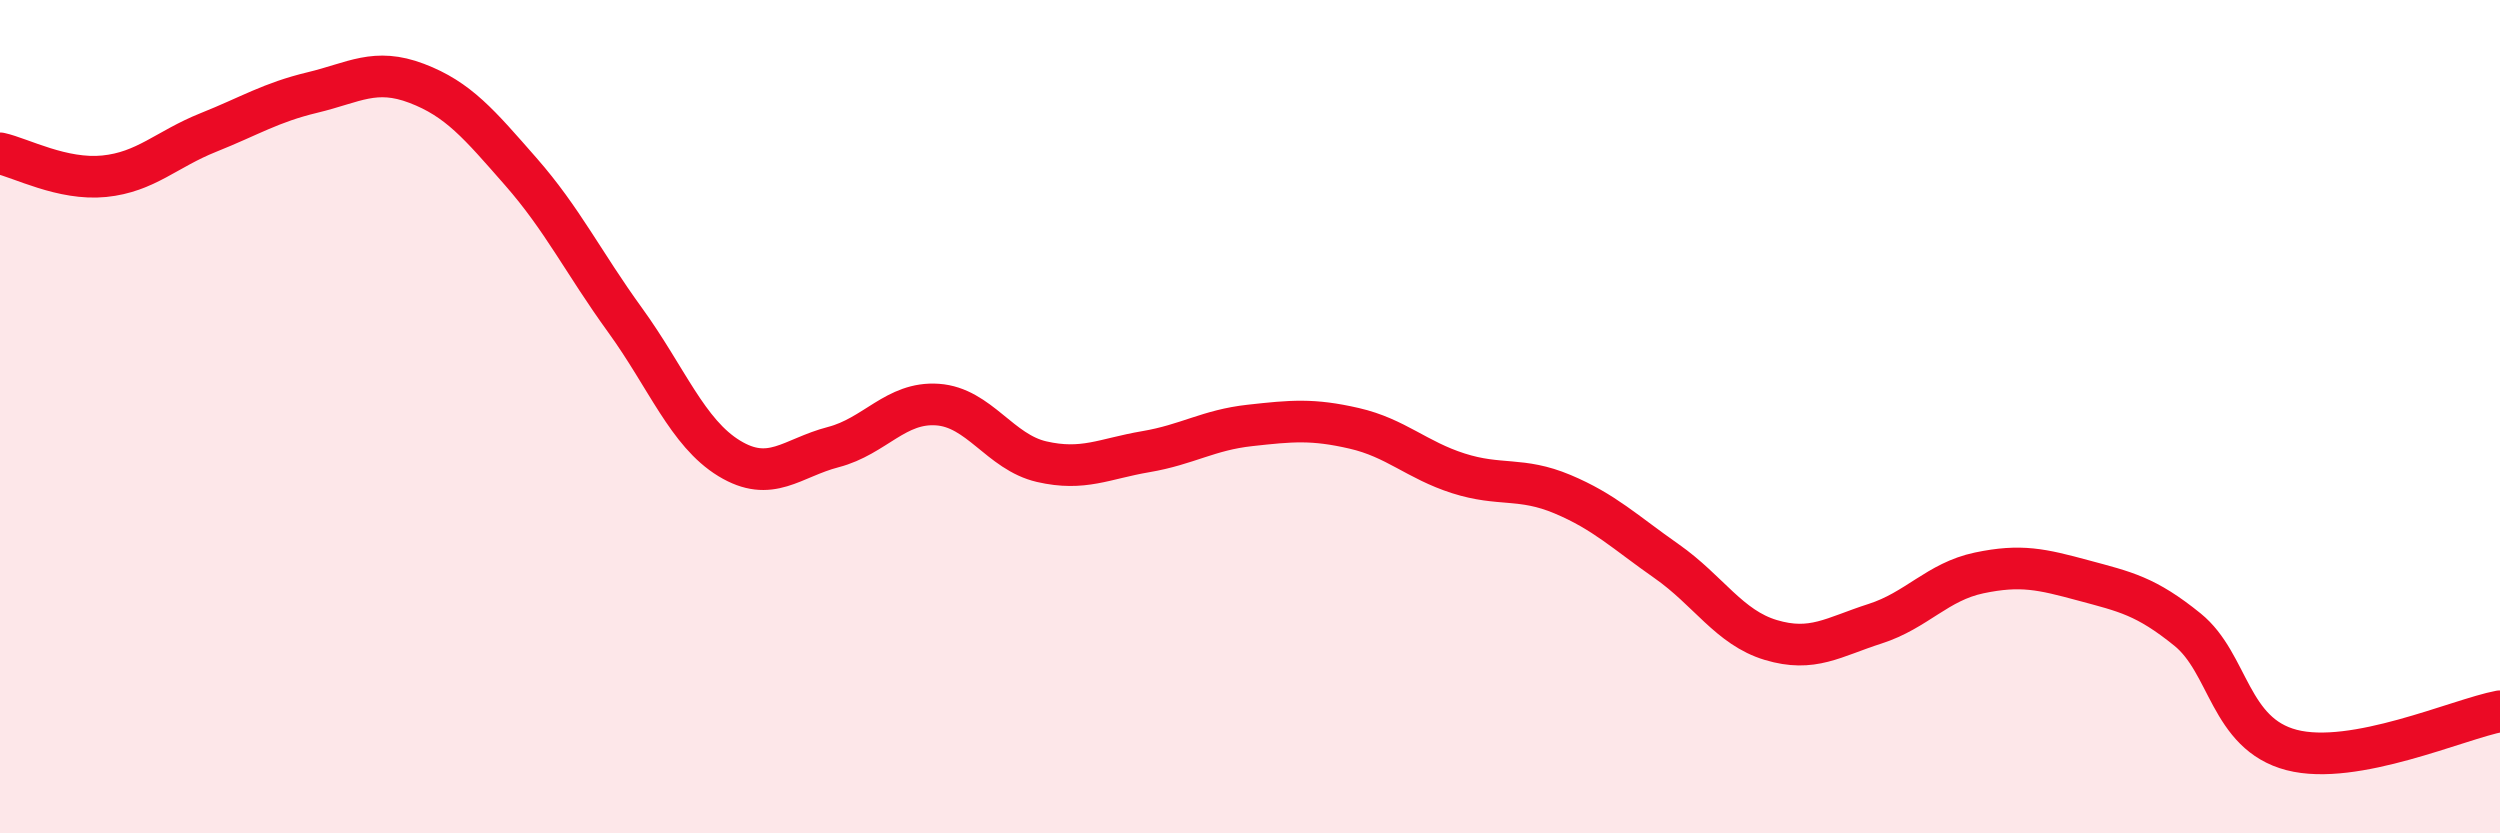 
    <svg width="60" height="20" viewBox="0 0 60 20" xmlns="http://www.w3.org/2000/svg">
      <path
        d="M 0,3.68 C 0.5,3.79 1.5,4.33 2.5,4.23 C 3.5,4.13 4,3.58 5,3.18 C 6,2.78 6.5,2.46 7.5,2.22 C 8.5,1.98 9,1.62 10,2 C 11,2.38 11.5,2.98 12.5,4.12 C 13.5,5.26 14,6.3 15,7.68 C 16,9.06 16.5,10.39 17.5,11 C 18.5,11.61 19,10.99 20,10.73 C 21,10.47 21.5,9.64 22.5,9.71 C 23.5,9.78 24,10.85 25,11.08 C 26,11.31 26.5,11.01 27.5,10.84 C 28.5,10.67 29,10.32 30,10.21 C 31,10.1 31.5,10.05 32.5,10.28 C 33.5,10.51 34,11.04 35,11.36 C 36,11.68 36.5,11.44 37.5,11.86 C 38.5,12.28 39,12.77 40,13.47 C 41,14.17 41.5,15.06 42.5,15.36 C 43.5,15.66 44,15.29 45,14.97 C 46,14.65 46.5,13.96 47.5,13.75 C 48.5,13.54 49,13.66 50,13.93 C 51,14.2 51.5,14.3 52.5,15.11 C 53.5,15.92 53.5,17.61 55,18 C 56.5,18.39 59,17.26 60,17.07L60 20L0 20Z"
        fill="#EB0A25"
        opacity="0.1"
        stroke-linecap="round"
        stroke-linejoin="round"
      />
      <path
        d="M 0,3.68 C 0.5,3.79 1.5,4.33 2.5,4.23 C 3.5,4.13 4,3.58 5,3.18 C 6,2.78 6.5,2.46 7.5,2.22 C 8.5,1.98 9,1.62 10,2 C 11,2.38 11.5,2.98 12.5,4.12 C 13.5,5.26 14,6.3 15,7.68 C 16,9.06 16.5,10.39 17.5,11 C 18.5,11.61 19,10.99 20,10.73 C 21,10.47 21.5,9.64 22.5,9.71 C 23.5,9.78 24,10.85 25,11.08 C 26,11.31 26.5,11.01 27.5,10.84 C 28.5,10.67 29,10.32 30,10.21 C 31,10.1 31.5,10.05 32.5,10.28 C 33.5,10.51 34,11.04 35,11.36 C 36,11.68 36.5,11.44 37.5,11.86 C 38.5,12.28 39,12.77 40,13.47 C 41,14.17 41.5,15.06 42.5,15.36 C 43.5,15.66 44,15.29 45,14.97 C 46,14.65 46.5,13.96 47.5,13.75 C 48.5,13.54 49,13.66 50,13.93 C 51,14.2 51.5,14.3 52.5,15.11 C 53.5,15.92 53.5,17.61 55,18 C 56.5,18.39 59,17.26 60,17.07"
        stroke="#EB0A25"
        stroke-width="1"
        fill="none"
        stroke-linecap="round"
        stroke-linejoin="round"
      />
    </svg>
  